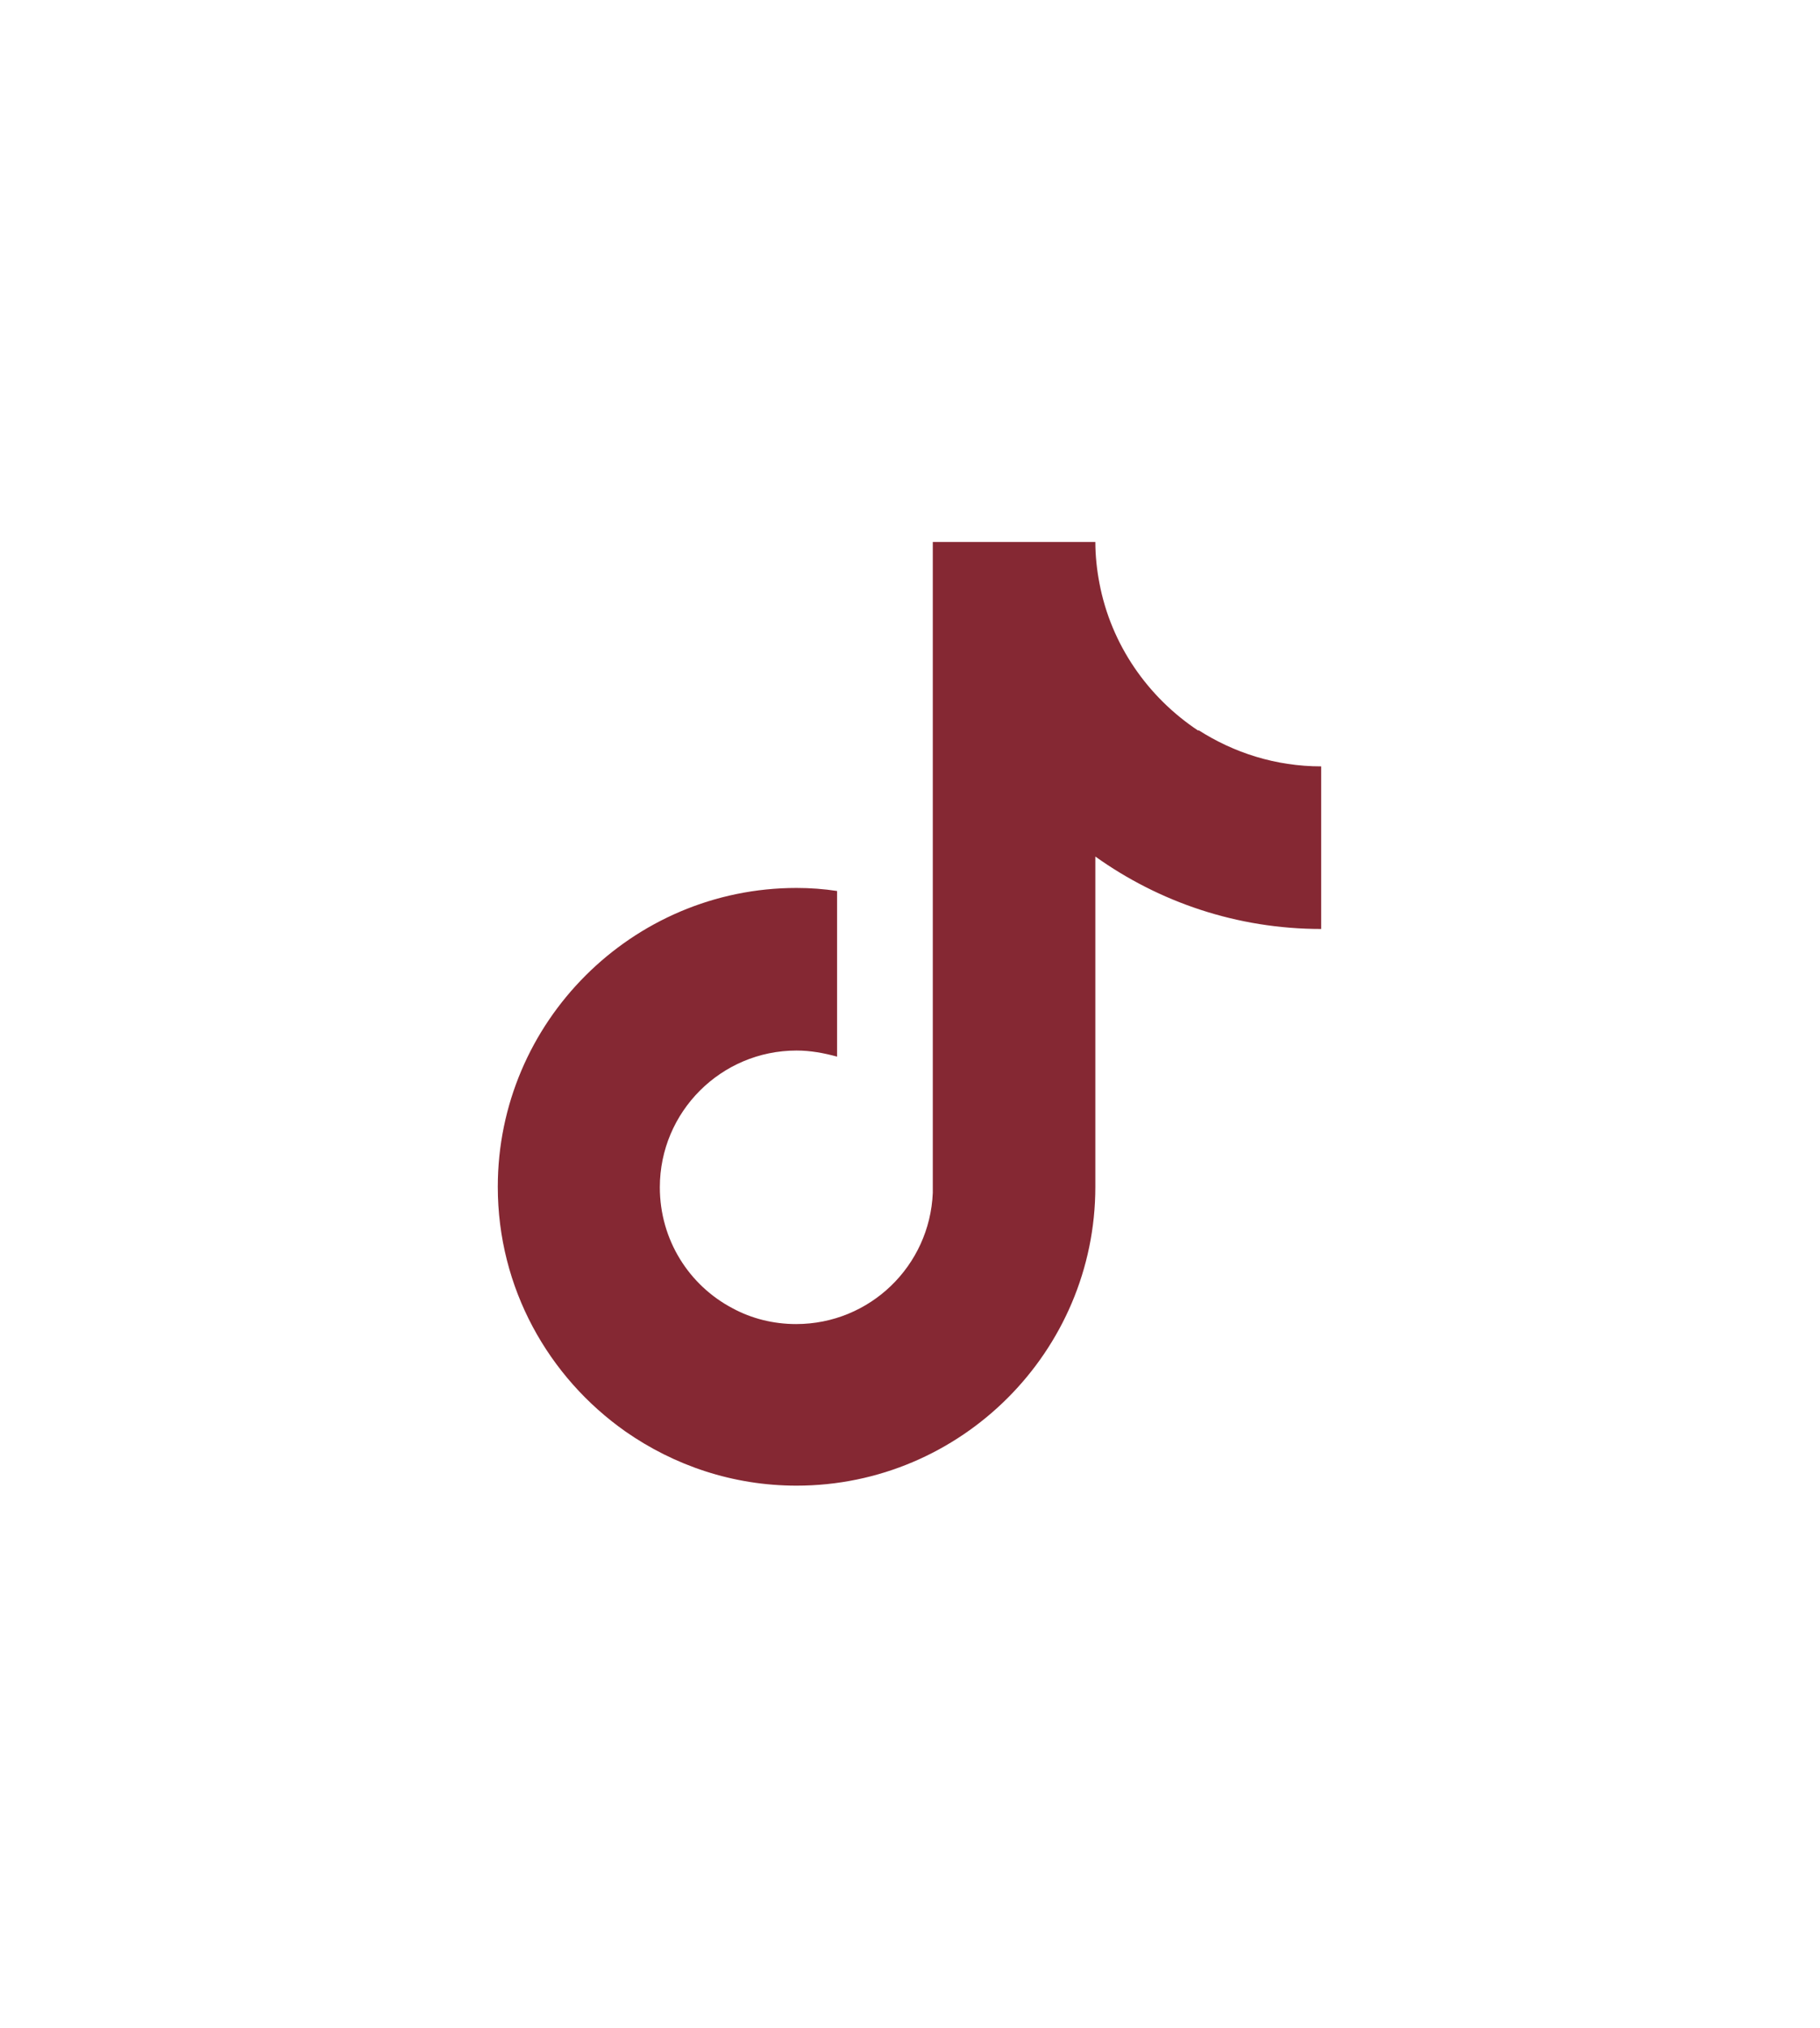 <?xml version="1.0" encoding="UTF-8"?>
<svg id="Layer_1" data-name="Layer 1" xmlns="http://www.w3.org/2000/svg" viewBox="0 0 35.94 40.04">
  <defs>
    <style>
      .cls-1 {
        fill: #852833;
        stroke-width: 0px;
      }
    </style>
  </defs>
  <path class="cls-1" d="M23.67,14.43c-1-.66-1.73-1.7-1.96-2.92-.05-.26-.08-.54-.08-.81h-3.21v12.85c-.06,1.44-1.24,2.59-2.7,2.59-.45,0-.88-.11-1.25-.31-.86-.45-1.44-1.35-1.44-2.39,0-1.49,1.21-2.7,2.7-2.7.28,0,.54.05.8.12v-3.27c-.26-.04-.53-.06-.8-.06-3.25,0-5.9,2.65-5.9,5.9,0,2,1,3.76,2.52,4.83.96.67,2.12,1.07,3.38,1.07,3.25,0,5.9-2.65,5.9-5.9v-6.52c1.26.9,2.8,1.43,4.46,1.43v-3.21c-.9,0-1.73-.27-2.43-.72Z"/>
</svg>